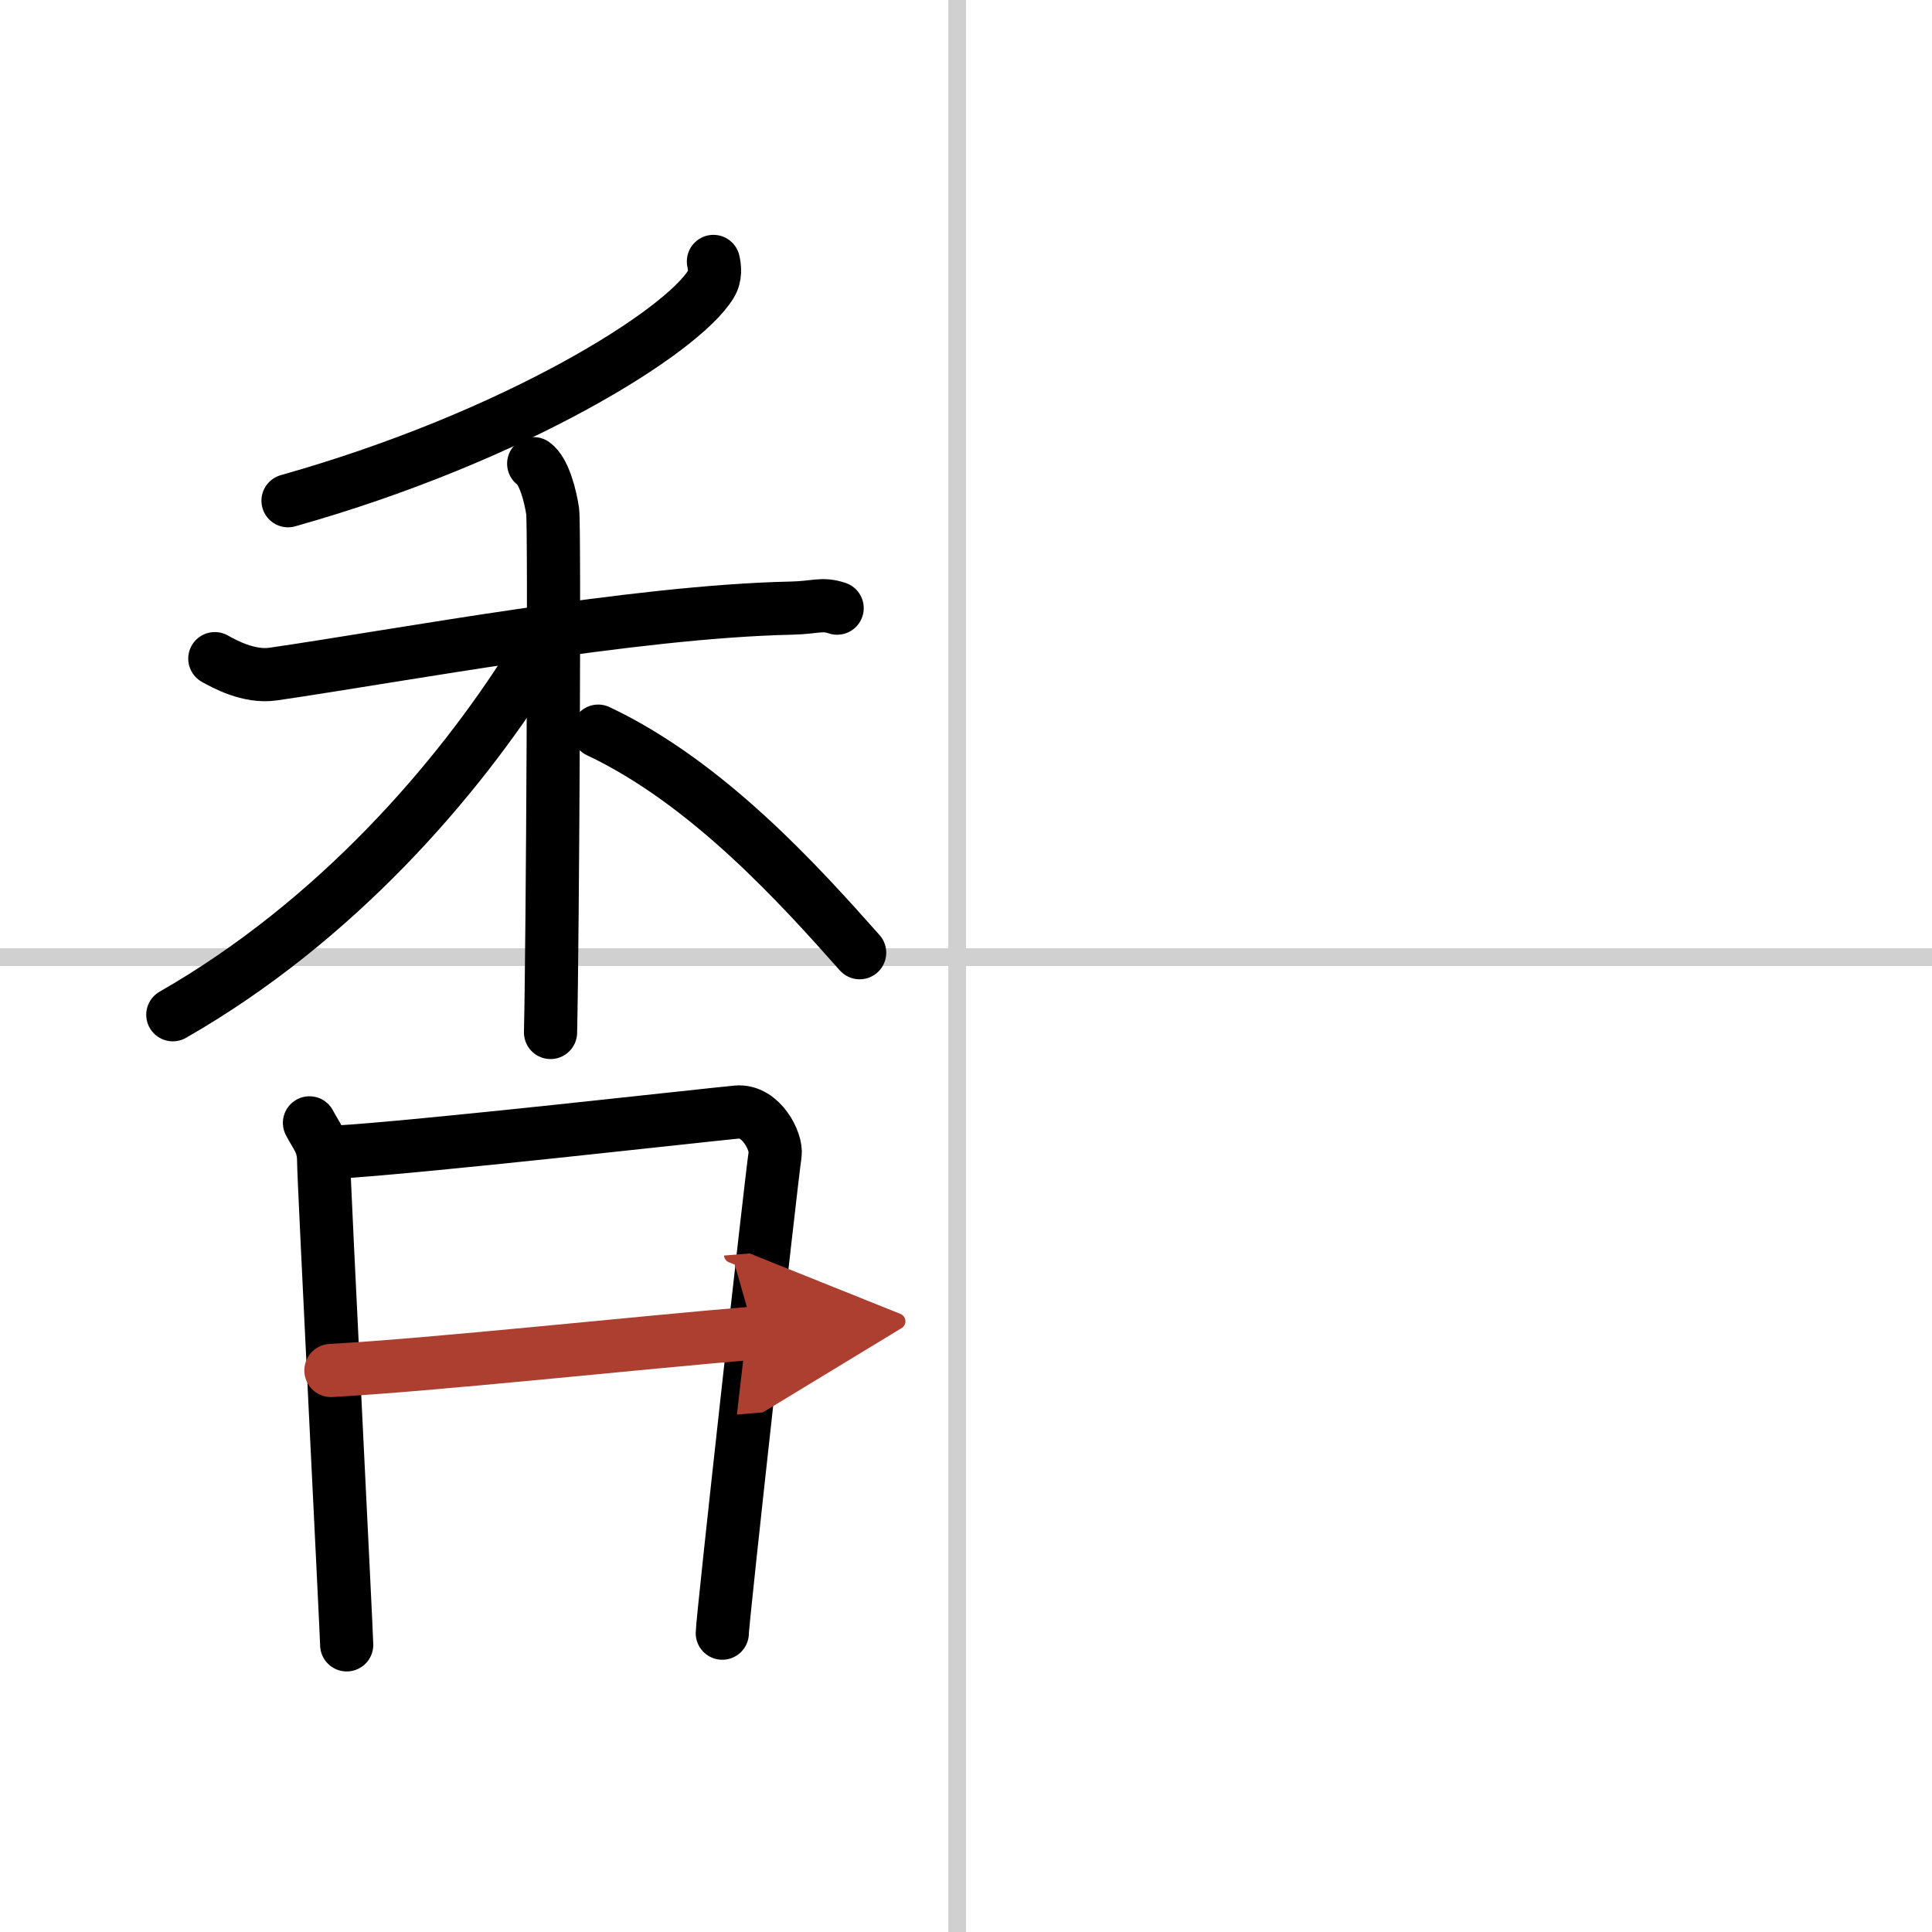 <svg width="400" height="400" viewBox="0 0 109 109" xmlns="http://www.w3.org/2000/svg"><defs><marker id="a" markerWidth="4" orient="auto" refX="1" refY="5" viewBox="0 0 10 10"><polyline points="0 0 10 5 0 10 1 5" fill="#ad3f31" stroke="#ad3f31"/></marker></defs><g fill="none" stroke="#000" stroke-linecap="round" stroke-linejoin="round" stroke-width="3"><rect width="100%" height="100%" fill="#fff" stroke="#fff"/><line x1="54" x2="54" y2="109" stroke="#d0d0d0" stroke-width="1"/><line x2="109" y1="54" y2="54" stroke="#d0d0d0" stroke-width="1"/><path d="m40.25 14.75c0.07 0.32 0.14 0.82-0.14 1.28-1.63 2.69-11.02 8.6-23.86 12.22"/><path d="M12.12,37.16c0.52,0.29,1.92,1.07,3.29,0.87C22.5,37,35.75,34.5,44.63,34.31c1.39-0.03,1.73-0.29,2.6,0"/><path d="m30.11 26.16c0.59 0.41 0.95 1.86 1.07 2.69s0 24.23-0.12 29.4"/><path d="m29.93 37.47c-4.09 6.48-10.92 14.48-20.18 19.78"/><path d="m33.75 41.25c6.19 2.92 11.42 8.75 14.75 12.5"/><path d="m17.46 63.35c0.4 0.77 0.8 1.14 0.8 2.16s1.3 26.78 1.3 27.29"/><path d="m18.85 65.01c4.65-0.26 21.08-2.12 22.73-2.27 1.37-0.12 2.26 1.69 2.15 2.39-0.22 1.44-2.98 26.29-2.98 27.01"/><path d="M18.67,77.32C24.5,77,36,75.75,42.56,75.21" marker-end="url(#a)" stroke="#ad3f31"/></g></svg>
